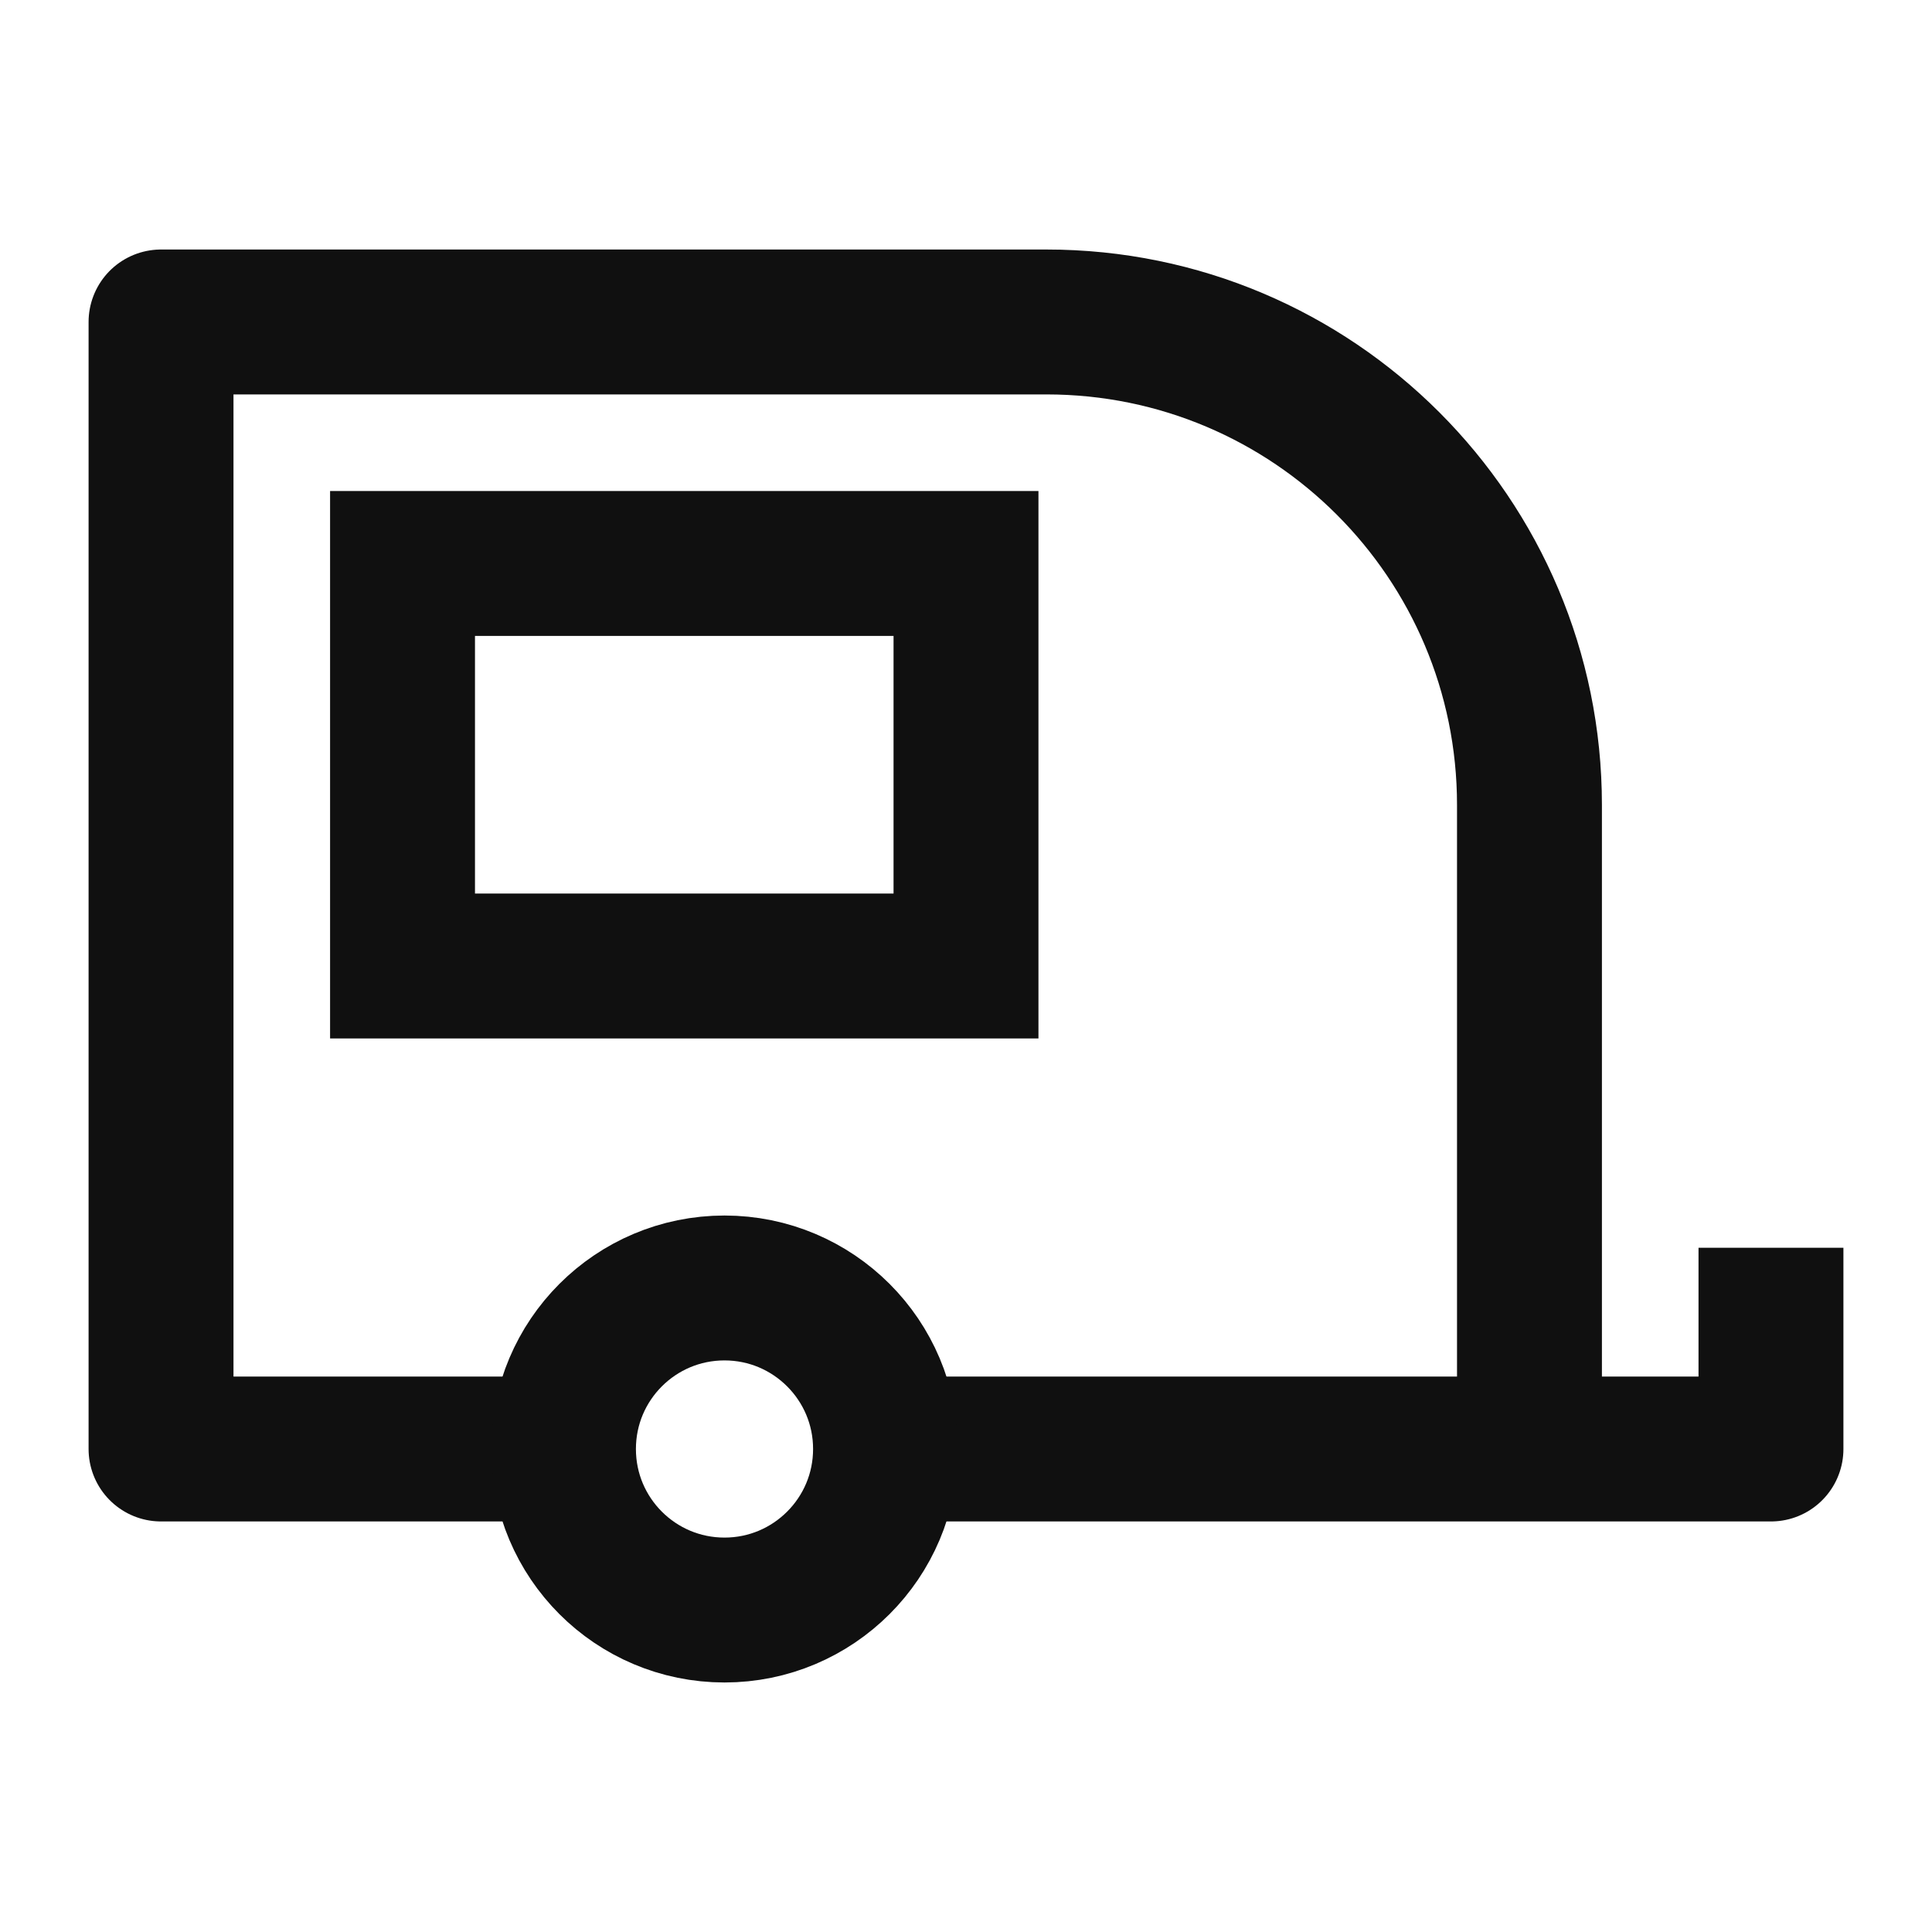 <svg fill="none" viewBox="0 0 20 20" height="20" width="20" xmlns="http://www.w3.org/2000/svg">
  <path stroke-linejoin="round" stroke-width="1.5" stroke="#101010" d="M15.833 15H18.333V12.917M15.833 15V8.333C15.833 5.572 13.595 3.333 10.833 3.333H1.667V15H5.833M15.833 15H9.167"></path>
  <path stroke-width="1.5" stroke="#101010" d="M7.5 16.667C8.42 16.667 9.167 15.921 9.167 15C9.167 14.079 8.42 13.333 7.5 13.333C6.579 13.333 5.833 14.079 5.833 15C5.833 15.921 6.579 16.667 7.5 16.667Z"></path>
  <path stroke-width="1.5" stroke="#101010" d="M10 5.833H4.167V10H10V5.833Z"></path>
</svg>
